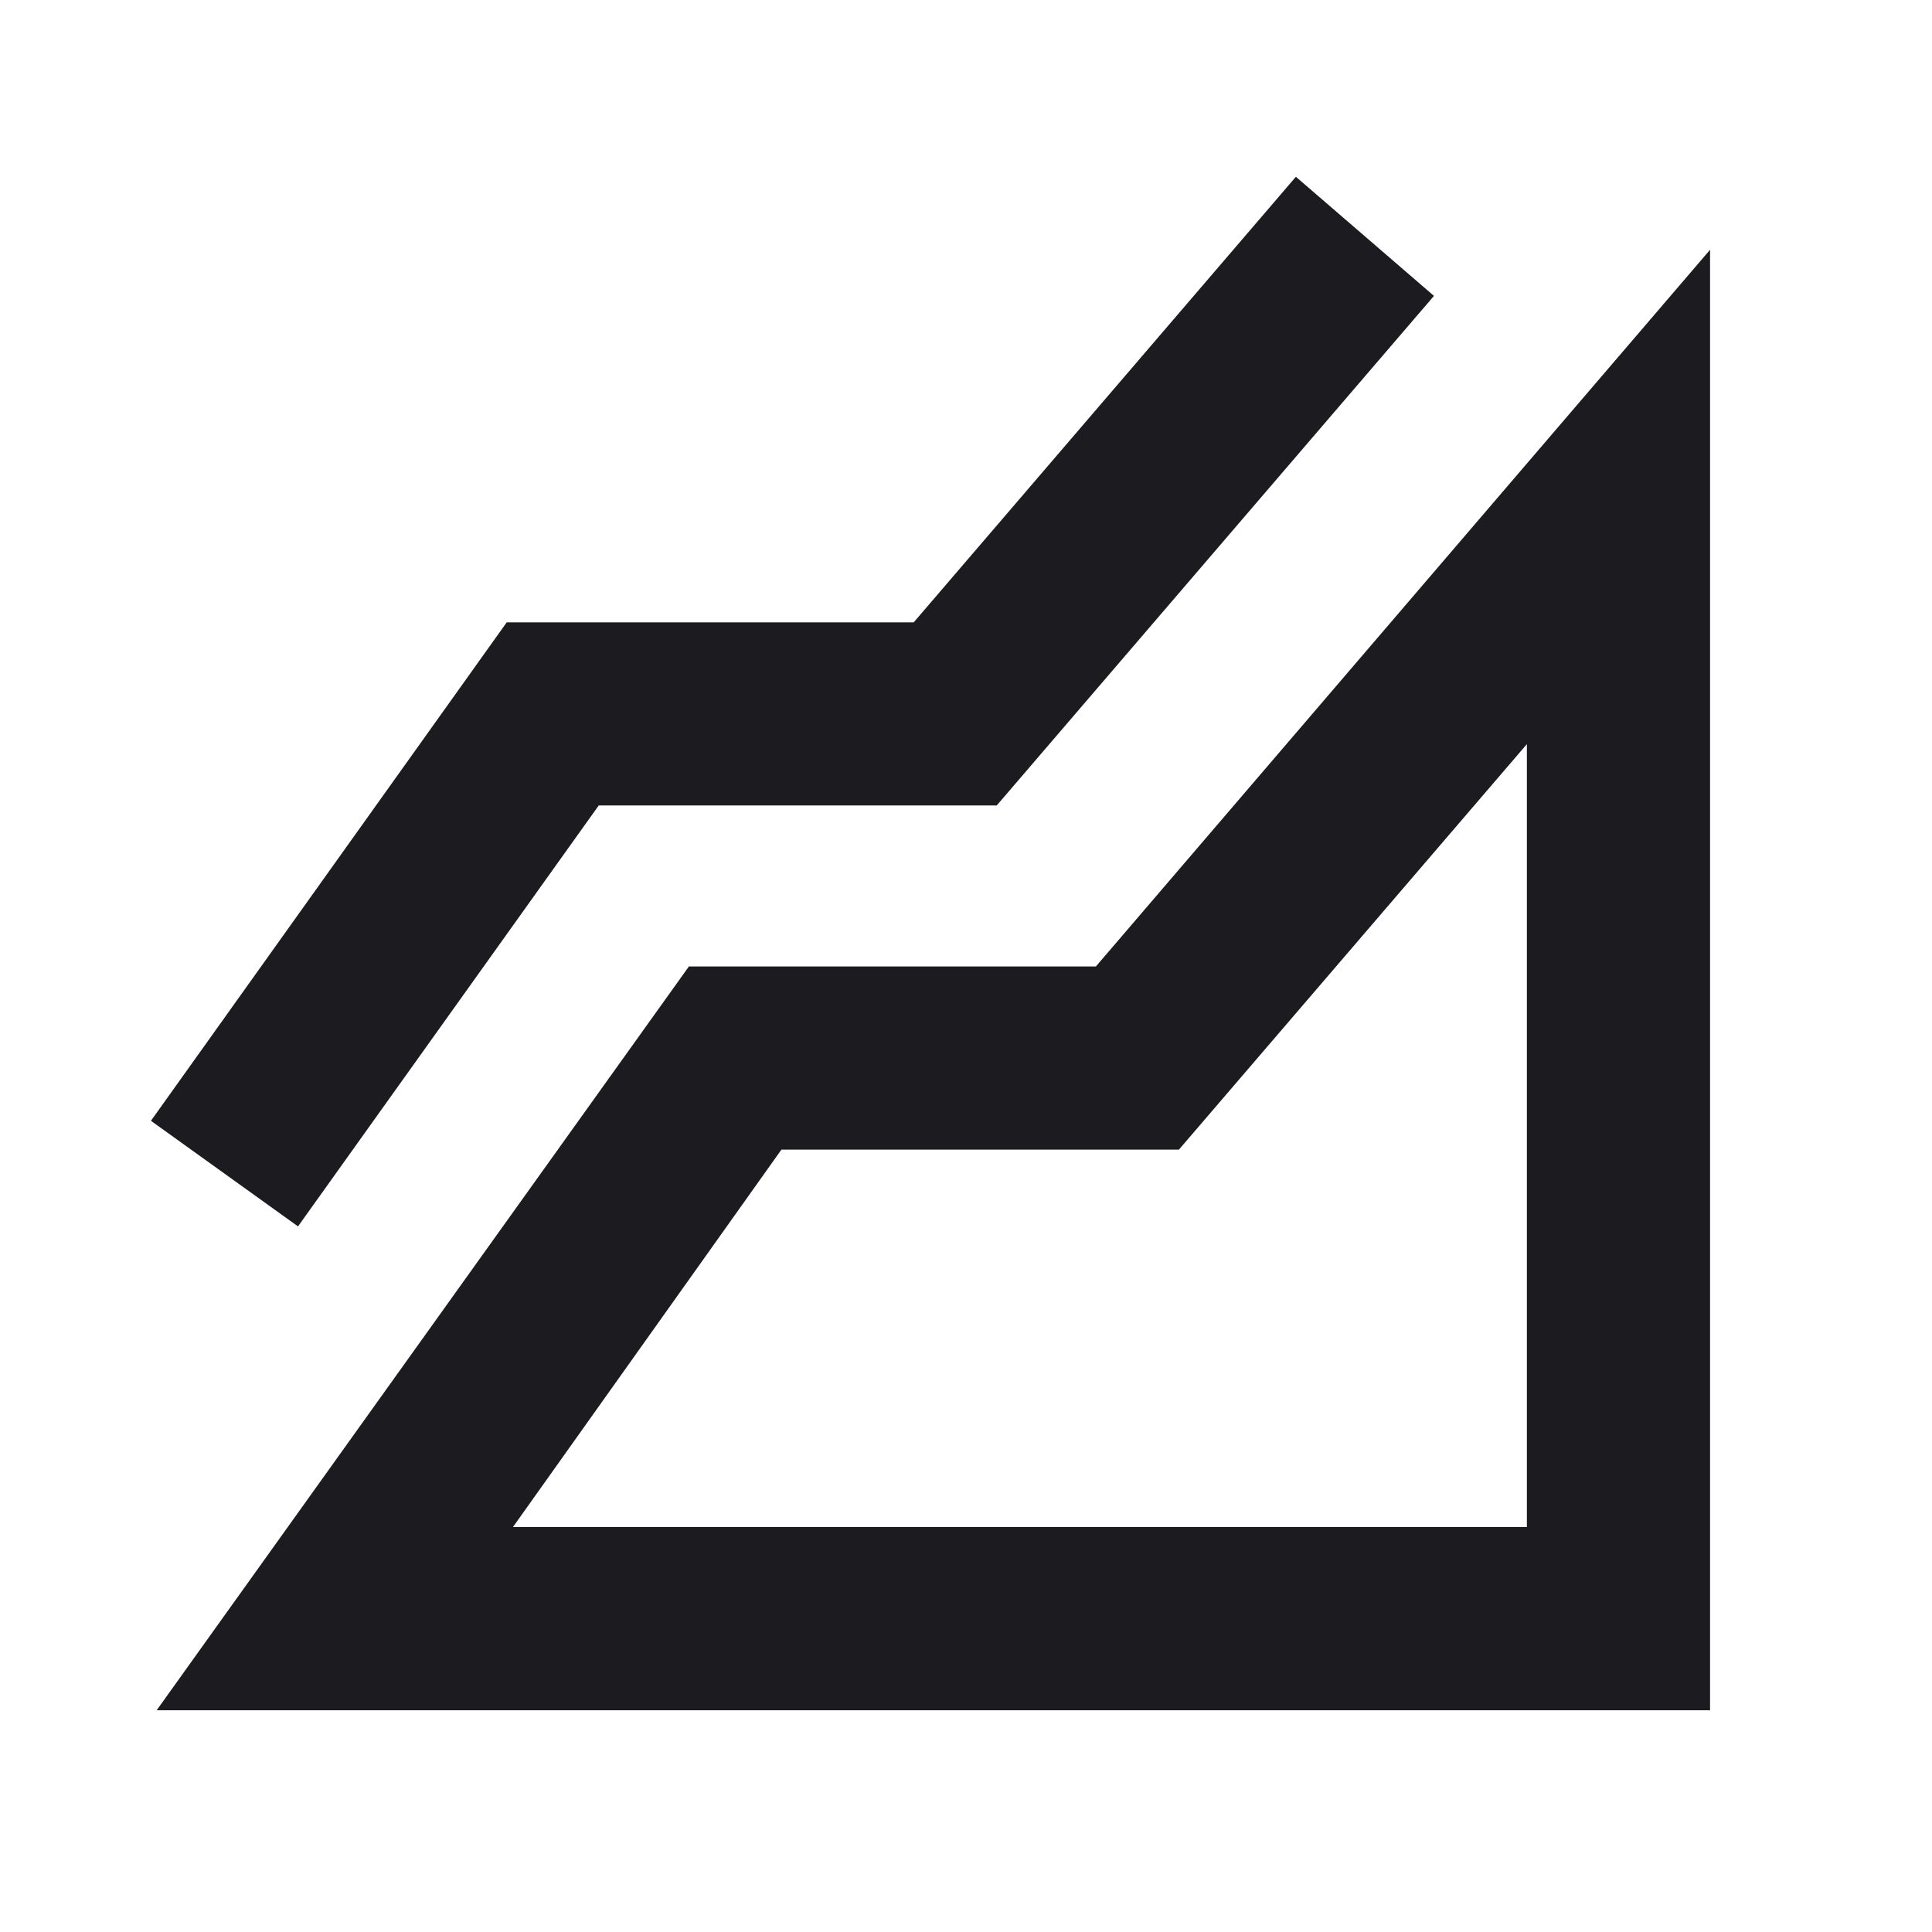 <svg width="32" height="32" viewBox="0 0 32 32" fill="none" xmlns="http://www.w3.org/2000/svg">
<mask id="mask0_1305_3632" style="mask-type:alpha" maskUnits="userSpaceOnUse" x="0" y="0" width="32" height="32">
<rect width="32" height="32" fill="#D9D9D9"/>
</mask>
<g mask="url(#mask0_1305_3632)">
<path d="M2.595 28.327L11.41 16.008H18.151L28.324 4.137V28.327H2.595ZM4.936 20.313L2.5 18.564L8.393 10.308H15.134L21.464 2.928L23.751 4.901L16.509 13.341H9.917L4.936 20.313ZM8.496 25.293H25.29V12.325L19.527 19.041H12.943L8.496 25.293Z" fill="#1C1B1F"/>
</g>
</svg>
